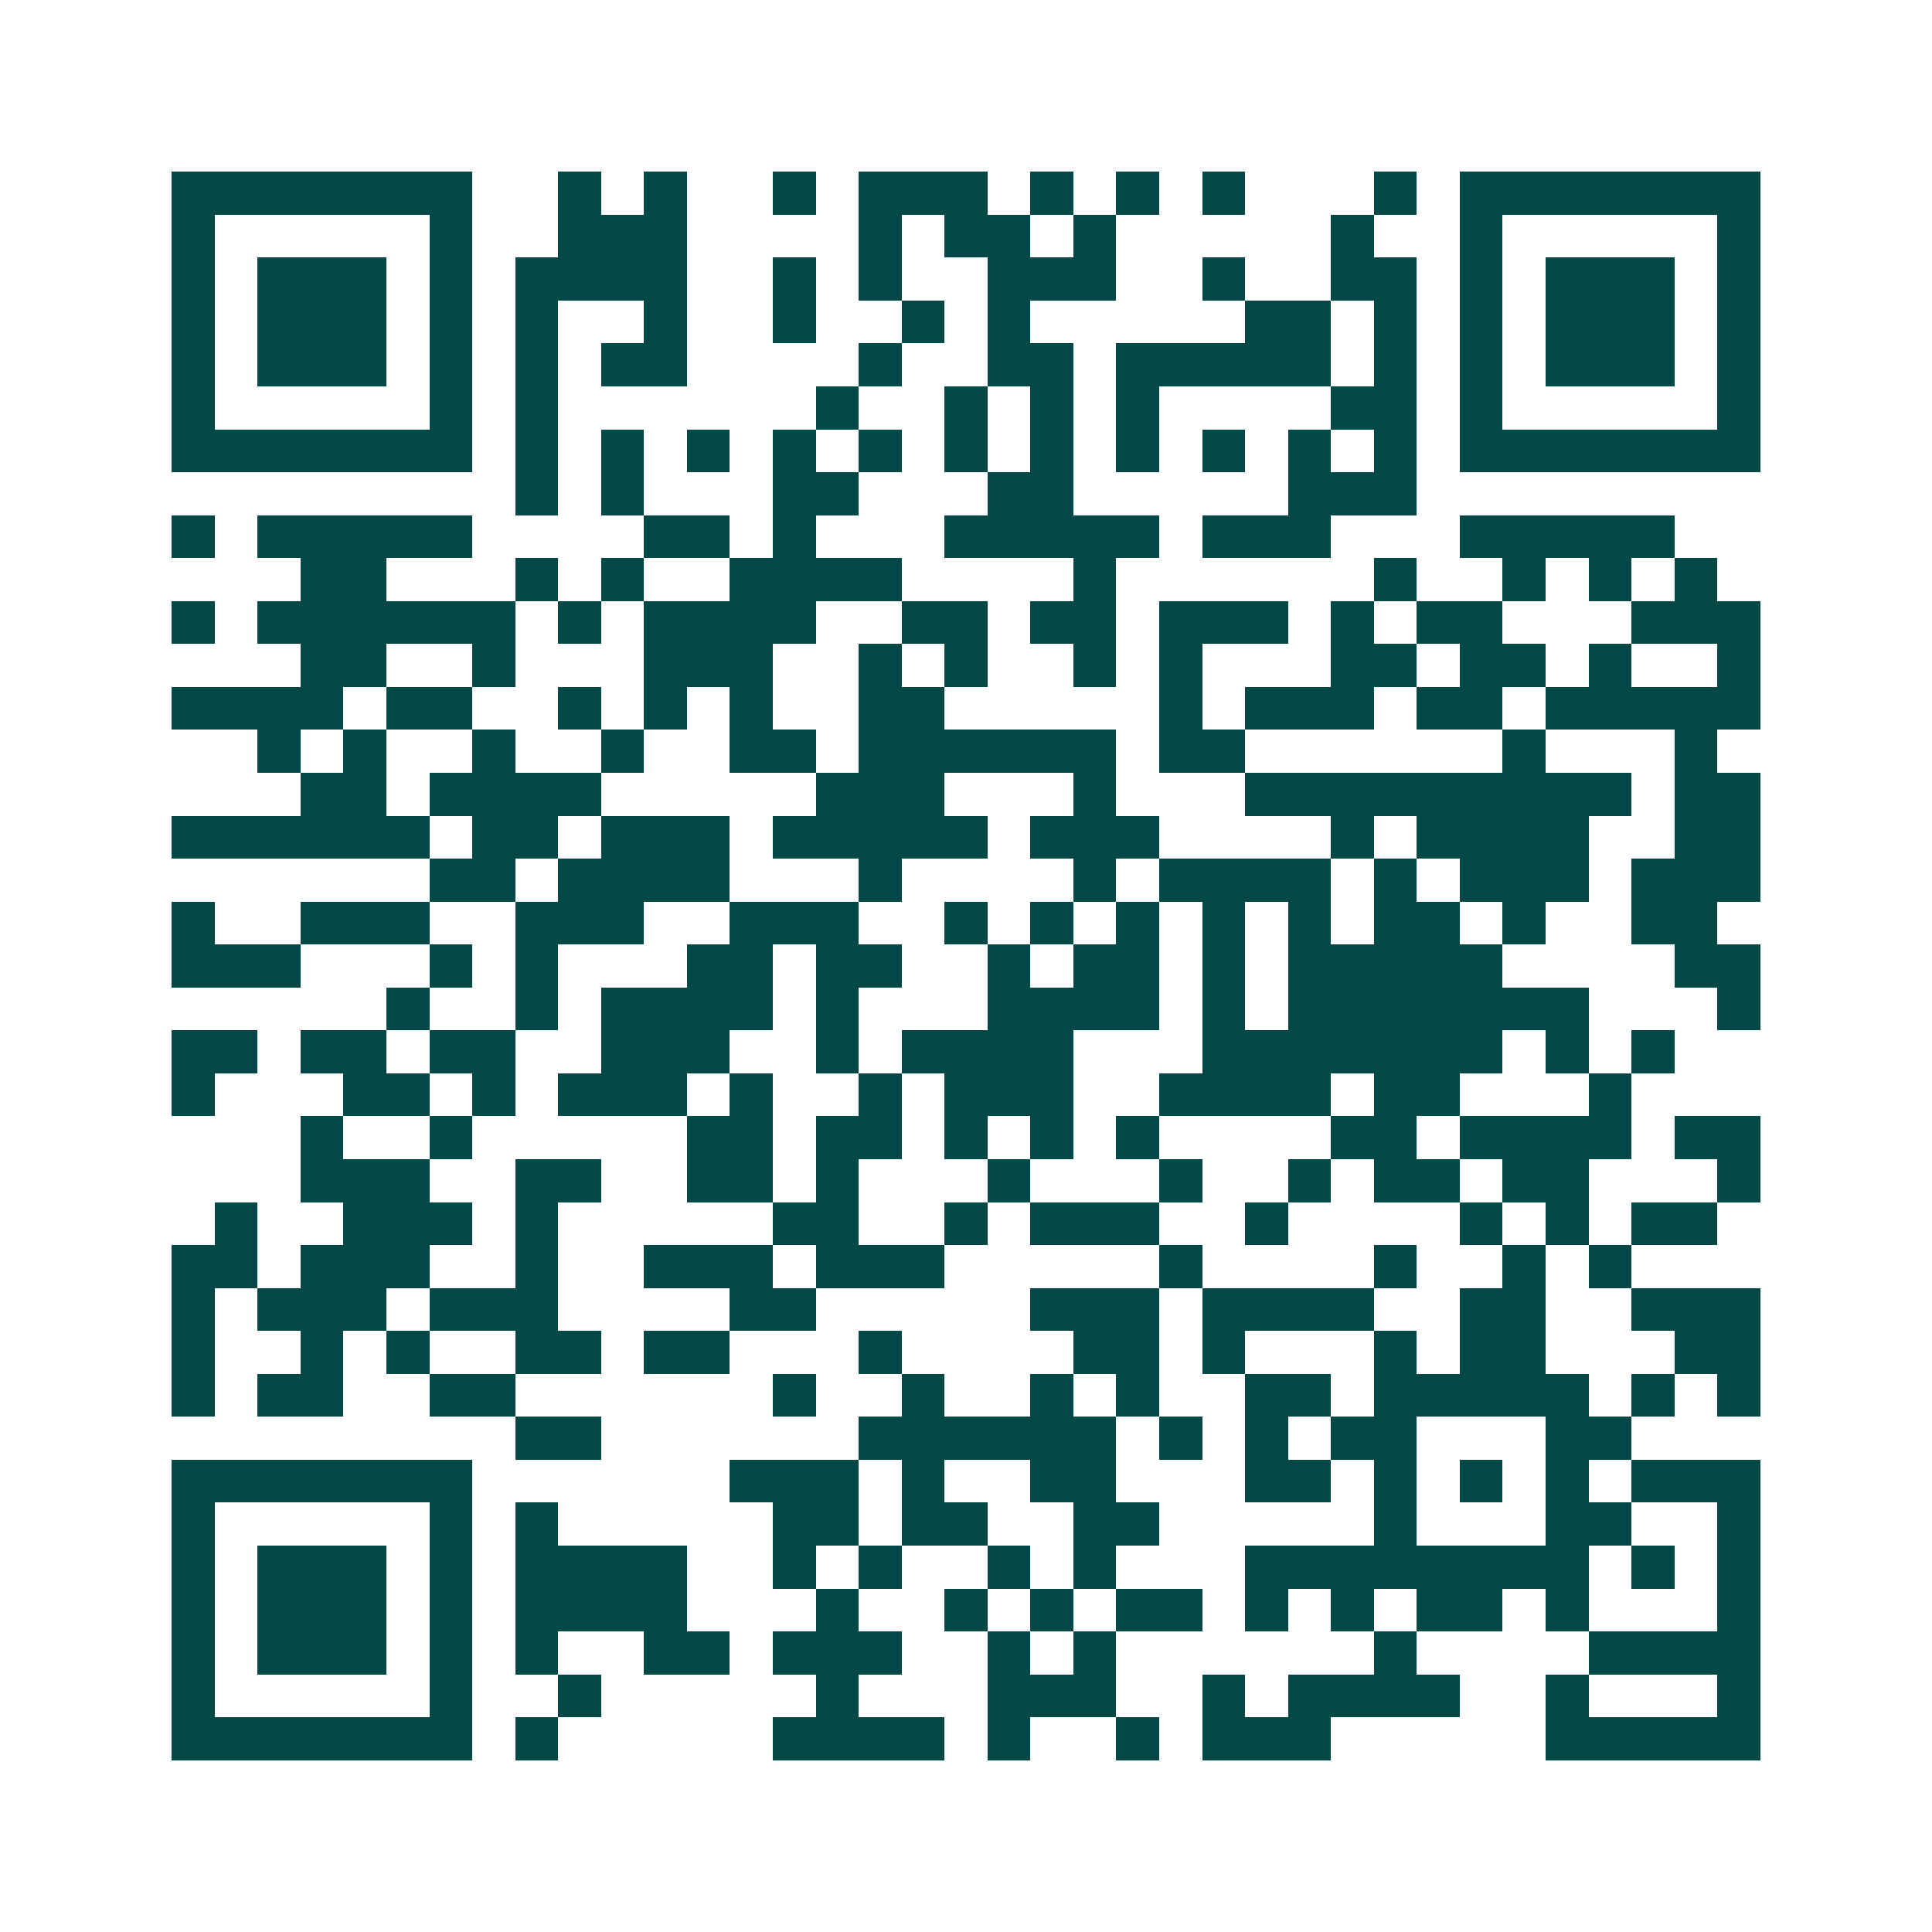 <svg xmlns="http://www.w3.org/2000/svg" width="200" height="200" viewBox="0 0 45 45" shape-rendering="crispEdges"><path fill="#ffffff" d="M0 0h45v45H0z"/><path stroke="#014847" d="M4 4.5h7m2 0h1m1 0h1m2 0h1m1 0h3m1 0h1m1 0h1m1 0h1m3 0h1m1 0h7M4 5.5h1m5 0h1m2 0h3m4 0h1m1 0h2m1 0h1m5 0h1m2 0h1m5 0h1M4 6.5h1m1 0h3m1 0h1m1 0h4m2 0h1m1 0h1m2 0h3m2 0h1m2 0h2m1 0h1m1 0h3m1 0h1M4 7.5h1m1 0h3m1 0h1m1 0h1m2 0h1m2 0h1m2 0h1m1 0h1m5 0h2m1 0h1m1 0h1m1 0h3m1 0h1M4 8.5h1m1 0h3m1 0h1m1 0h1m1 0h2m4 0h1m2 0h2m1 0h5m1 0h1m1 0h1m1 0h3m1 0h1M4 9.5h1m5 0h1m1 0h1m6 0h1m2 0h1m1 0h1m1 0h1m4 0h2m1 0h1m5 0h1M4 10.5h7m1 0h1m1 0h1m1 0h1m1 0h1m1 0h1m1 0h1m1 0h1m1 0h1m1 0h1m1 0h1m1 0h1m1 0h7M12 11.5h1m1 0h1m3 0h2m3 0h2m5 0h3M4 12.5h1m1 0h5m4 0h2m1 0h1m3 0h5m1 0h3m3 0h5M7 13.5h2m3 0h1m1 0h1m2 0h4m4 0h1m6 0h1m2 0h1m1 0h1m1 0h1M4 14.5h1m1 0h6m1 0h1m1 0h4m2 0h2m1 0h2m1 0h3m1 0h1m1 0h2m3 0h3M7 15.5h2m2 0h1m3 0h3m2 0h1m1 0h1m2 0h1m1 0h1m3 0h2m1 0h2m1 0h1m2 0h1M4 16.5h4m1 0h2m2 0h1m1 0h1m1 0h1m2 0h2m5 0h1m1 0h3m1 0h2m1 0h5M6 17.5h1m1 0h1m2 0h1m2 0h1m2 0h2m1 0h6m1 0h2m6 0h1m3 0h1M7 18.5h2m1 0h4m5 0h3m3 0h1m3 0h9m1 0h2M4 19.5h6m1 0h2m1 0h3m1 0h5m1 0h3m4 0h1m1 0h4m2 0h2M10 20.5h2m1 0h4m3 0h1m4 0h1m1 0h4m1 0h1m1 0h3m1 0h3M4 21.5h1m2 0h3m2 0h3m2 0h3m2 0h1m1 0h1m1 0h1m1 0h1m1 0h1m1 0h2m1 0h1m2 0h2M4 22.5h3m3 0h1m1 0h1m3 0h2m1 0h2m2 0h1m1 0h2m1 0h1m1 0h5m4 0h2M9 23.5h1m2 0h1m1 0h4m1 0h1m3 0h4m1 0h1m1 0h7m3 0h1M4 24.5h2m1 0h2m1 0h2m2 0h3m2 0h1m1 0h4m3 0h7m1 0h1m1 0h1M4 25.5h1m3 0h2m1 0h1m1 0h3m1 0h1m2 0h1m1 0h3m2 0h4m1 0h2m3 0h1M7 26.5h1m2 0h1m5 0h2m1 0h2m1 0h1m1 0h1m1 0h1m4 0h2m1 0h4m1 0h2M7 27.5h3m2 0h2m2 0h2m1 0h1m3 0h1m3 0h1m2 0h1m1 0h2m1 0h2m3 0h1M5 28.5h1m2 0h3m1 0h1m5 0h2m2 0h1m1 0h3m2 0h1m4 0h1m1 0h1m1 0h2M4 29.5h2m1 0h3m2 0h1m2 0h3m1 0h3m5 0h1m4 0h1m2 0h1m1 0h1M4 30.5h1m1 0h3m1 0h3m4 0h2m5 0h3m1 0h4m2 0h2m2 0h3M4 31.5h1m2 0h1m1 0h1m2 0h2m1 0h2m3 0h1m4 0h2m1 0h1m3 0h1m1 0h2m3 0h2M4 32.5h1m1 0h2m2 0h2m6 0h1m2 0h1m2 0h1m1 0h1m2 0h2m1 0h5m1 0h1m1 0h1M12 33.5h2m6 0h6m1 0h1m1 0h1m1 0h2m3 0h2M4 34.5h7m6 0h3m1 0h1m2 0h2m3 0h2m1 0h1m1 0h1m1 0h1m1 0h3M4 35.5h1m5 0h1m1 0h1m5 0h2m1 0h2m2 0h2m5 0h1m3 0h2m2 0h1M4 36.5h1m1 0h3m1 0h1m1 0h4m2 0h1m1 0h1m2 0h1m1 0h1m3 0h8m1 0h1m1 0h1M4 37.5h1m1 0h3m1 0h1m1 0h4m3 0h1m2 0h1m1 0h1m1 0h2m1 0h1m1 0h1m1 0h2m1 0h1m3 0h1M4 38.5h1m1 0h3m1 0h1m1 0h1m2 0h2m1 0h3m2 0h1m1 0h1m6 0h1m4 0h4M4 39.5h1m5 0h1m2 0h1m5 0h1m3 0h3m2 0h1m1 0h4m2 0h1m3 0h1M4 40.5h7m1 0h1m5 0h4m1 0h1m2 0h1m1 0h3m5 0h5"/></svg>
